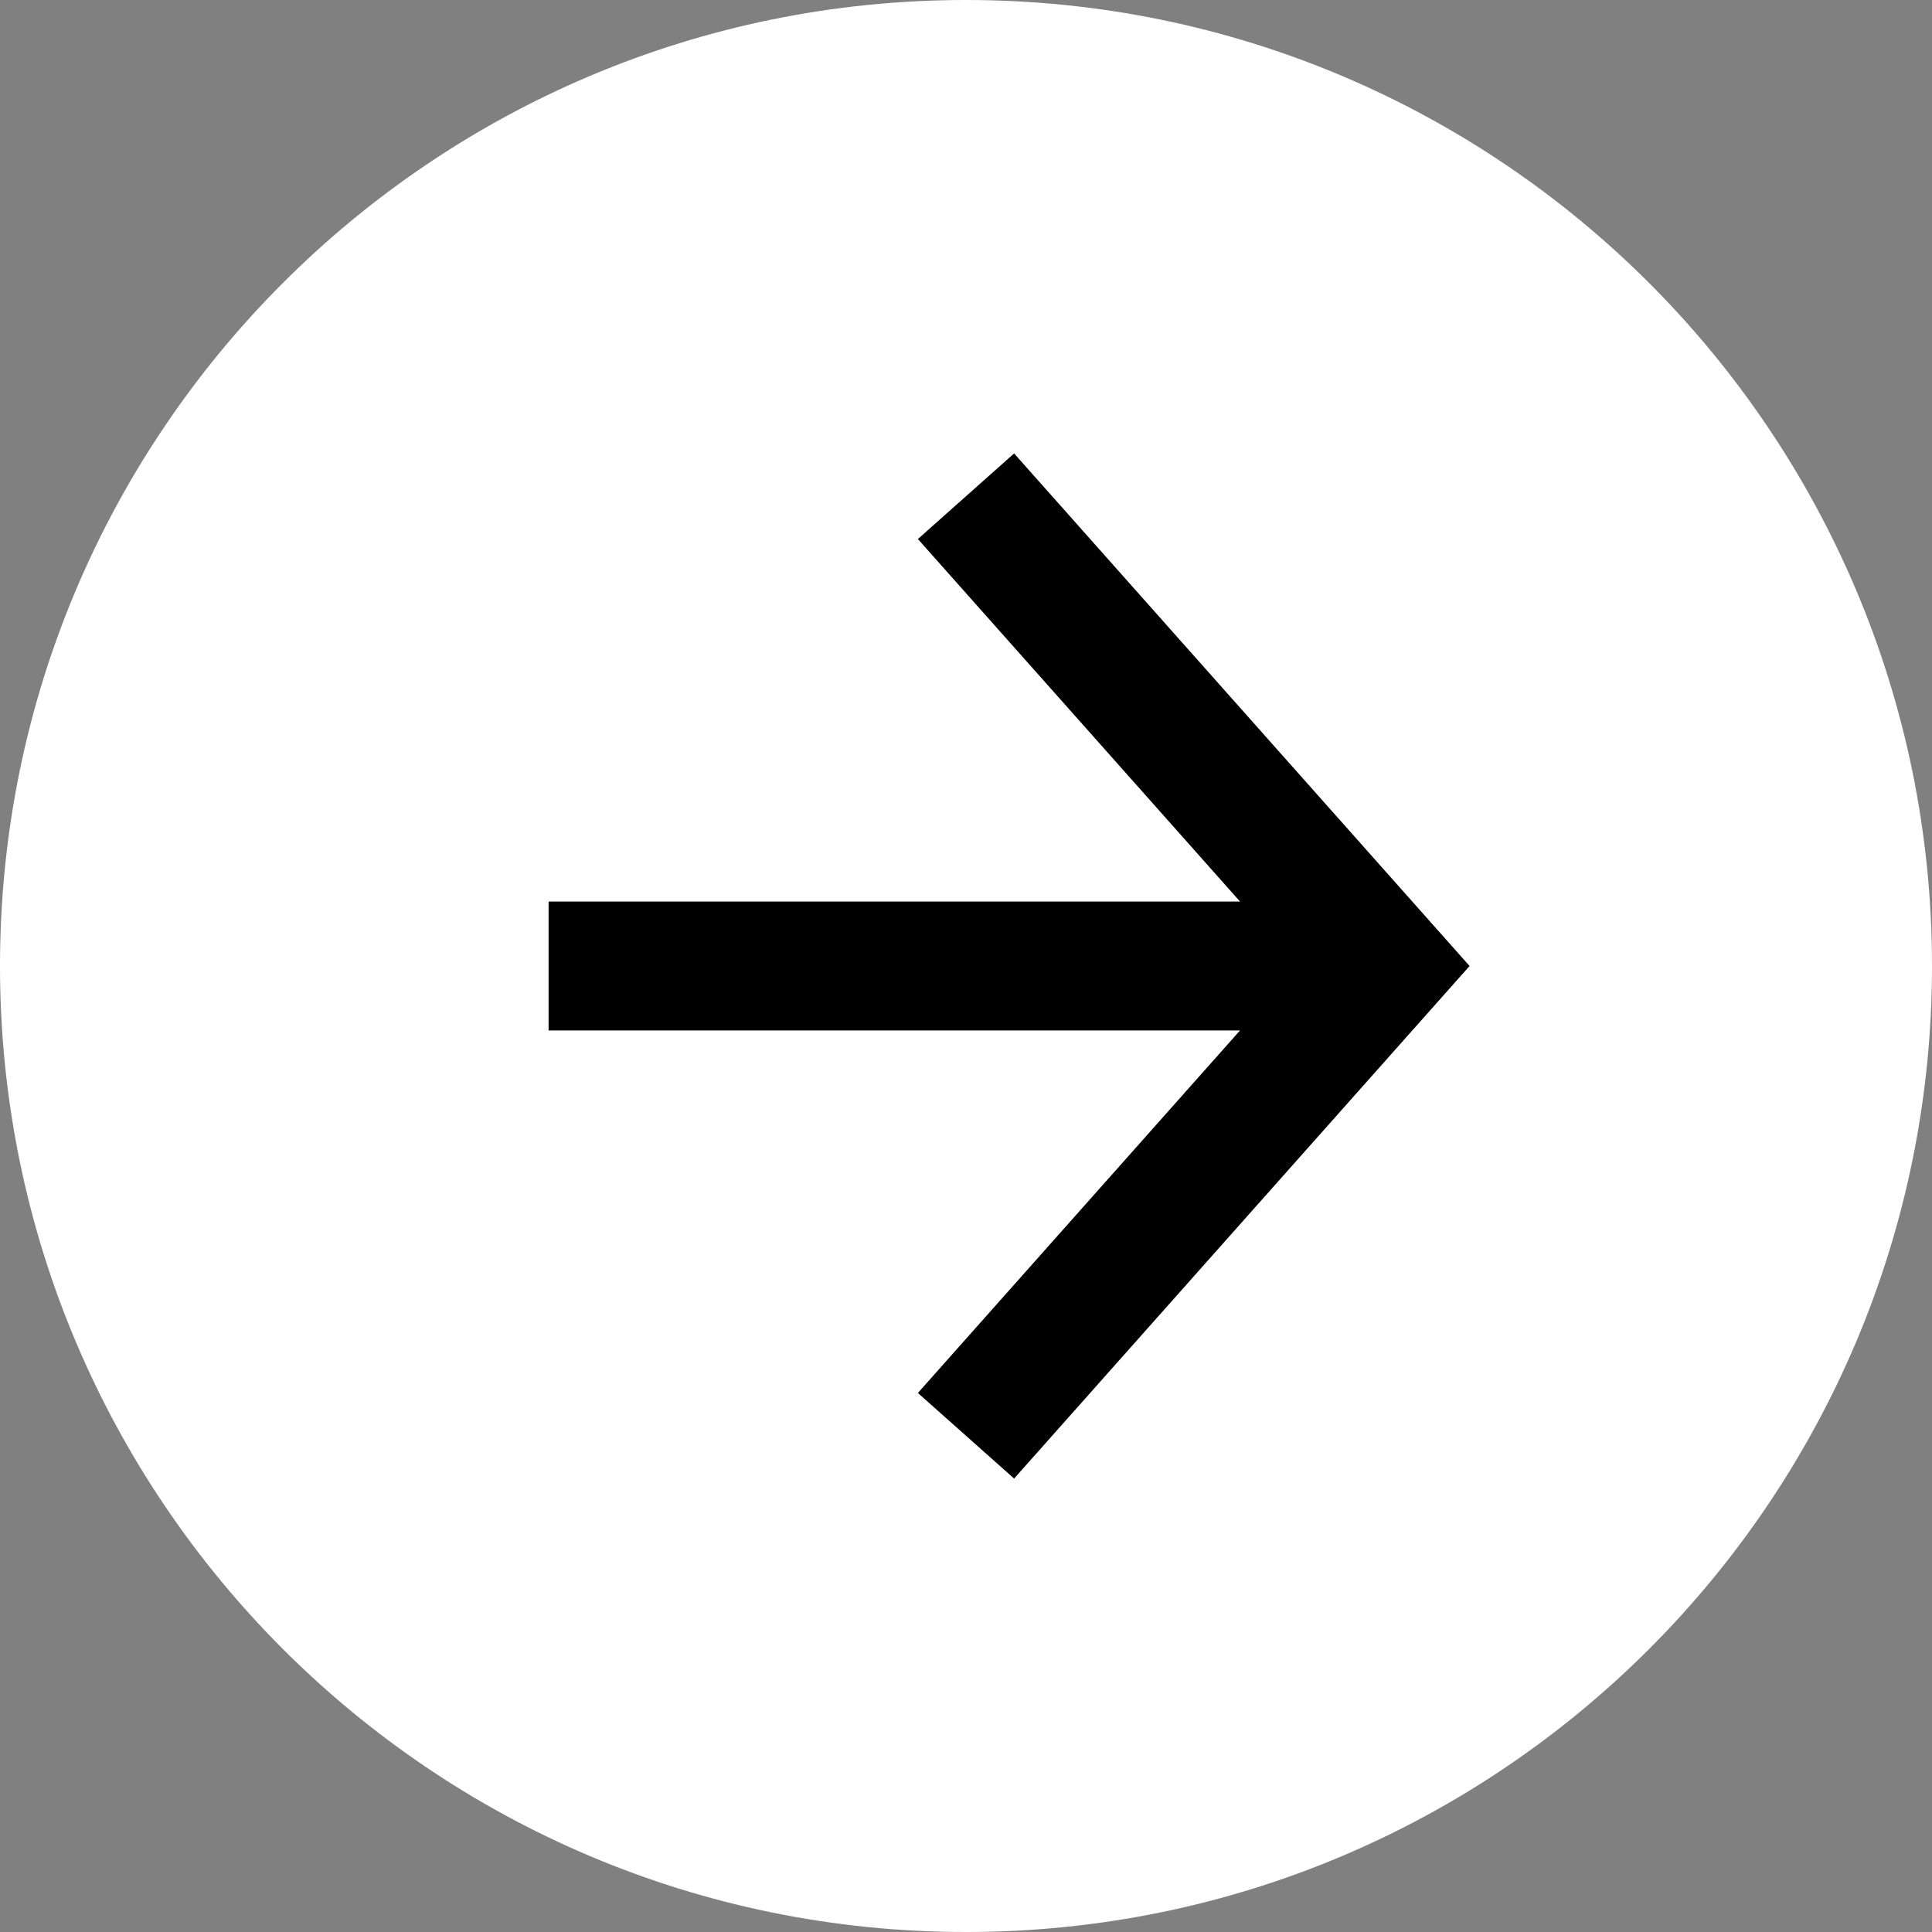 <?xml version="1.0" encoding="utf-8"?>
<svg xmlns="http://www.w3.org/2000/svg" fill="none" height="100%" overflow="visible" preserveAspectRatio="none" style="display: block;" viewBox="0 0 20 20" width="100%">
<rect x="0" y="0" width="20" height="20" fill="#808080" stroke="none"/>
<g clip-path="url(#clip0_0_4106)" id="Layer_1">
<g clip-path="url(#clip1_0_4106)" id="Layer_1_2">
<path d="M10 20C15.523 20 20 15.523 20 10C20 4.477 15.523 0 10 0C4.477 0 0 4.477 0 10C0 15.523 4.477 20 10 20Z" fill="white" id="Vector"/>
<path d="M10.498 4.694L9.502 5.58L12.837 9.333H5.679V10.667H12.837L9.502 14.42L10.498 15.306L15.213 10L10.498 4.694Z" fill="black" id="Vector_2"/>
</g>
</g>
<defs>
<clipPath id="clip0_0_4106">
<rect fill="white" height="20" width="20"/>
</clipPath>
<clipPath id="clip1_0_4106">
<rect fill="white" height="20" width="20"/>
</clipPath>
</defs>
</svg>